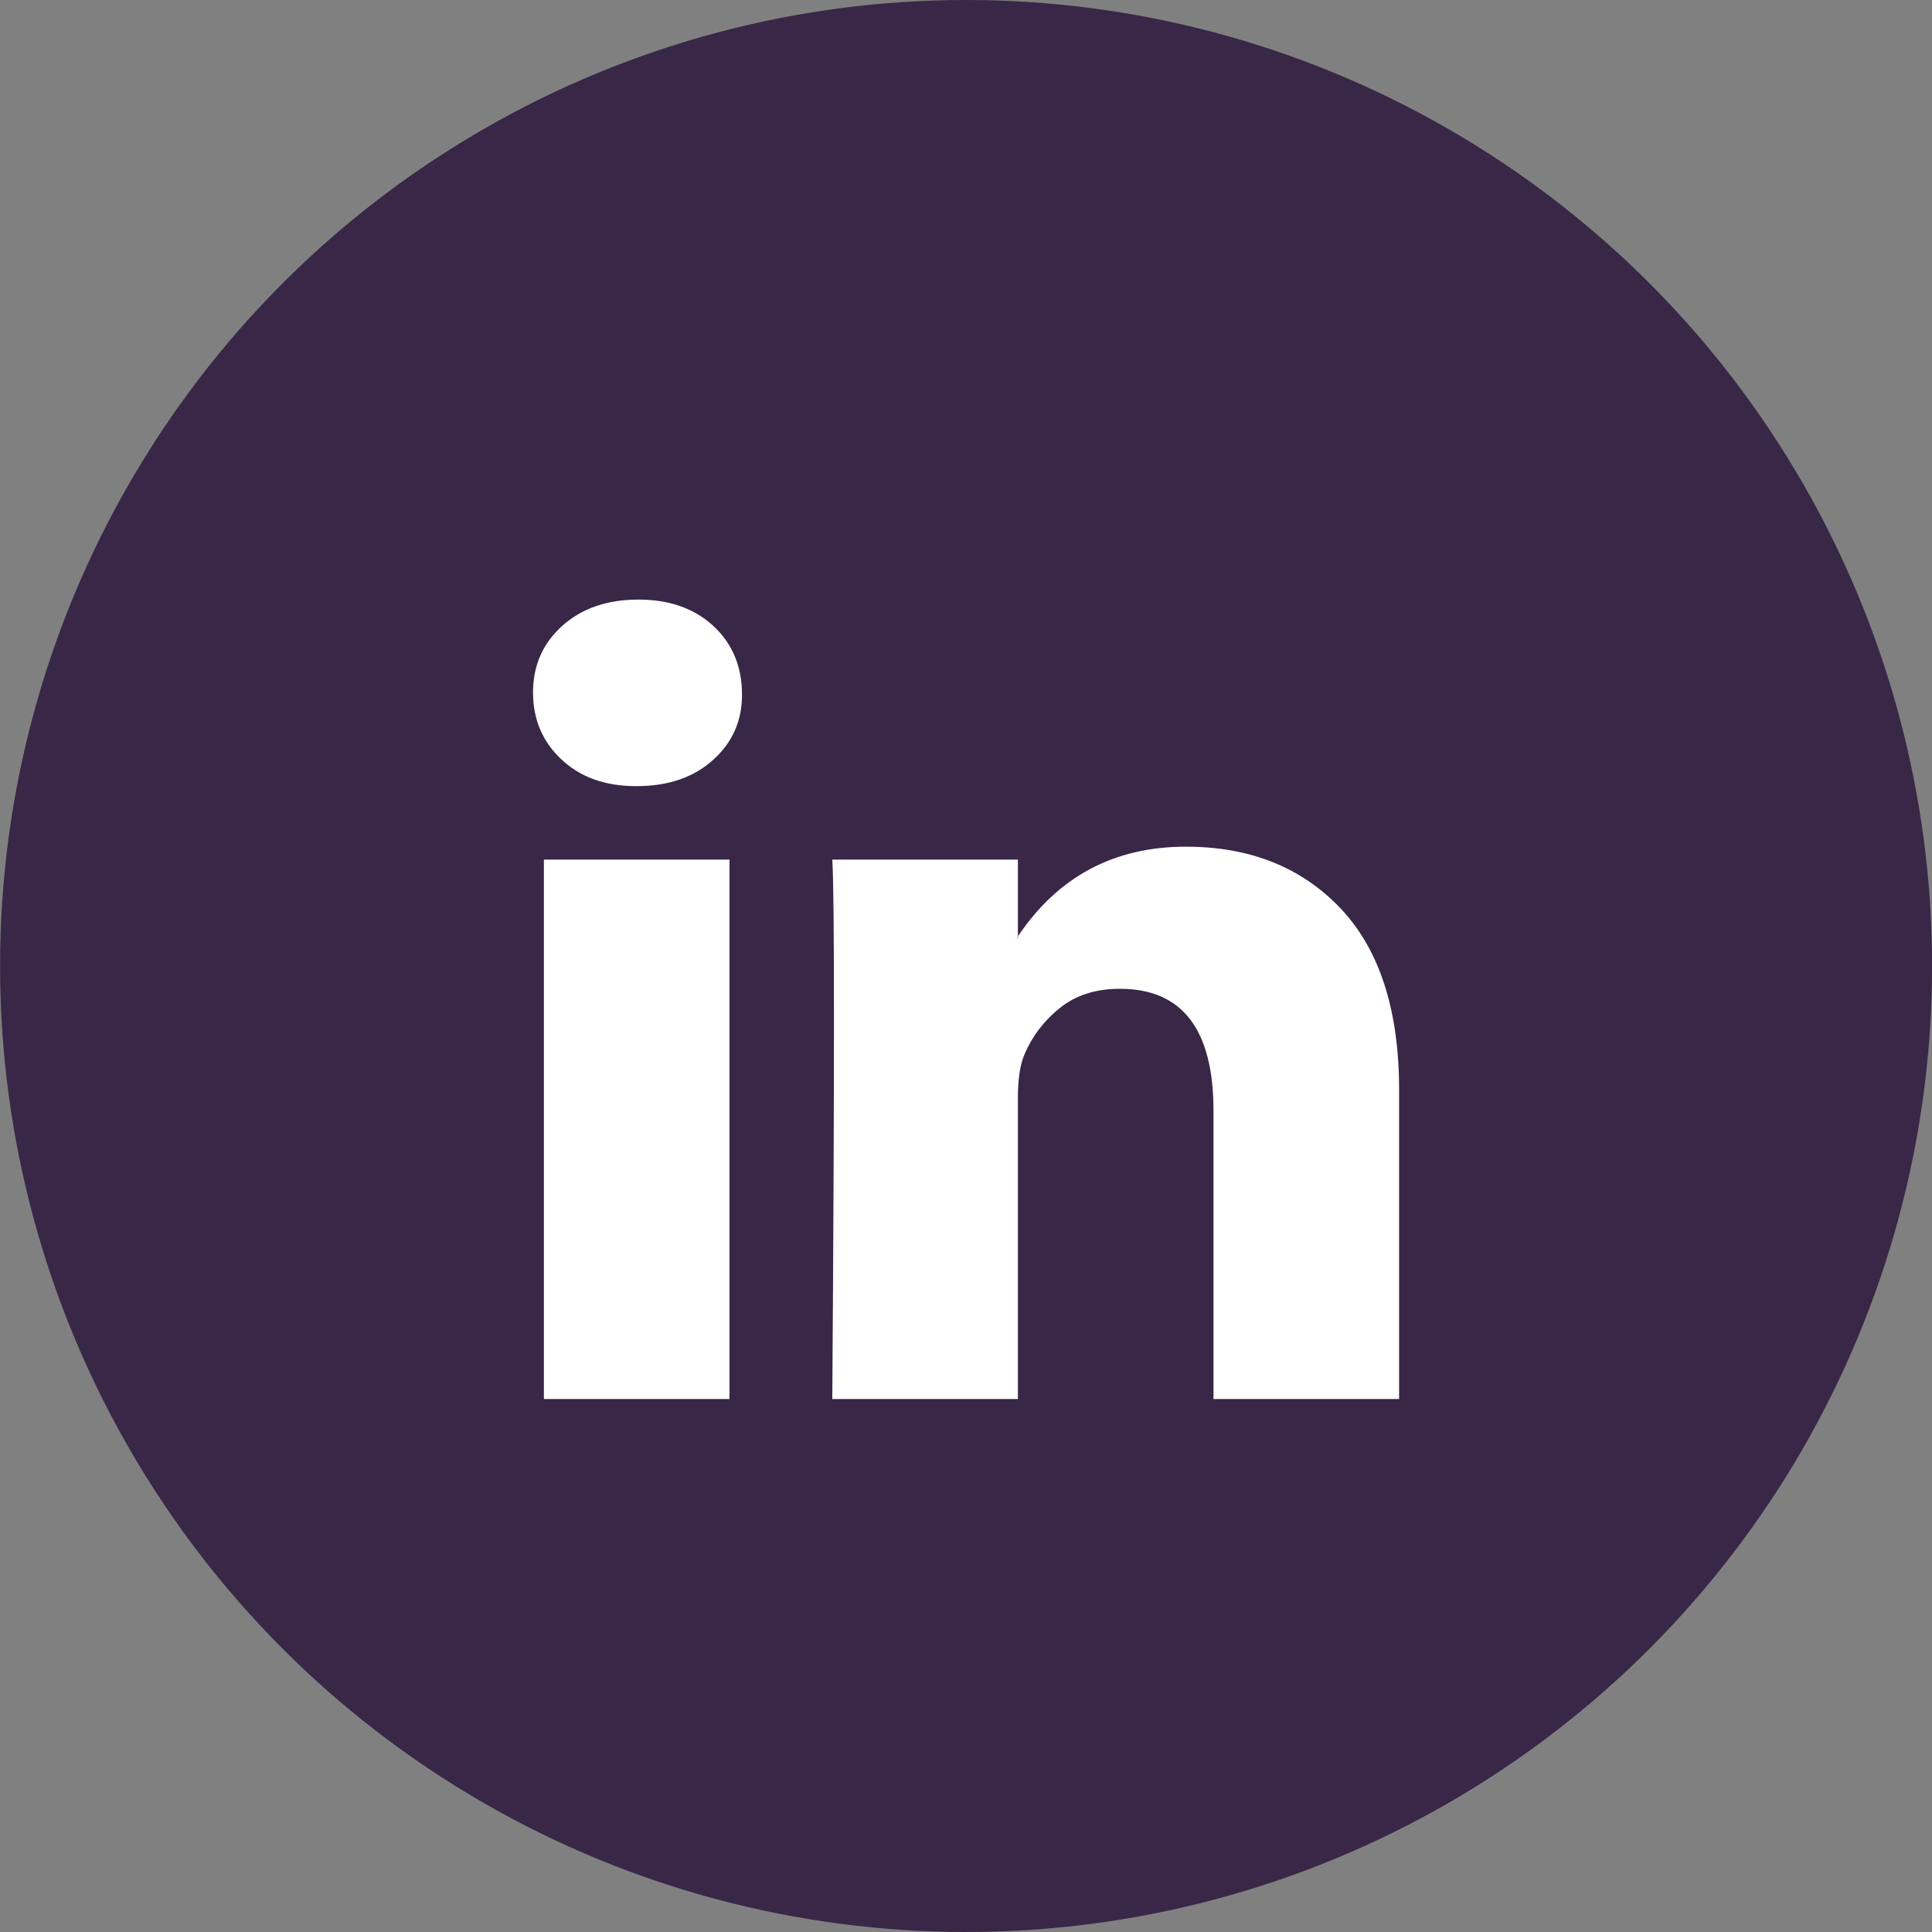 <svg width="29" height="29" viewBox="0 0 29 29" fill="none" xmlns="http://www.w3.org/2000/svg">
<rect x="0" y="0" width="29" height="29" fill="#808080" stroke="none"/>
<circle cx="14.501" cy="14.5" r="14.5" fill="#382746"/>
<path d="M8.001 10.394C8.001 9.99 8.147 9.657 8.44 9.394C8.733 9.131 9.114 9 9.582 9C10.042 9 10.414 9.129 10.699 9.388C10.992 9.655 11.138 10.002 11.138 10.43C11.138 10.818 10.996 11.141 10.711 11.4C10.419 11.667 10.034 11.8 9.557 11.8H9.544C9.084 11.8 8.712 11.667 8.428 11.4C8.143 11.133 8.001 10.798 8.001 10.394ZM8.164 21V12.903H10.95V21H8.164ZM12.493 21H15.279V16.479C15.279 16.196 15.312 15.978 15.379 15.824C15.496 15.55 15.674 15.317 15.913 15.127C16.151 14.937 16.45 14.842 16.81 14.842C17.747 14.842 18.215 15.453 18.215 16.673V21H21.001V16.358C21.001 15.162 20.708 14.255 20.123 13.636C19.537 13.018 18.763 12.709 17.801 12.709C16.722 12.709 15.881 13.158 15.279 14.055V14.079H15.266L15.279 14.055V12.903H12.493C12.51 13.162 12.518 13.966 12.518 15.315C12.518 16.665 12.51 18.56 12.493 21Z" fill="white"/>
</svg>
